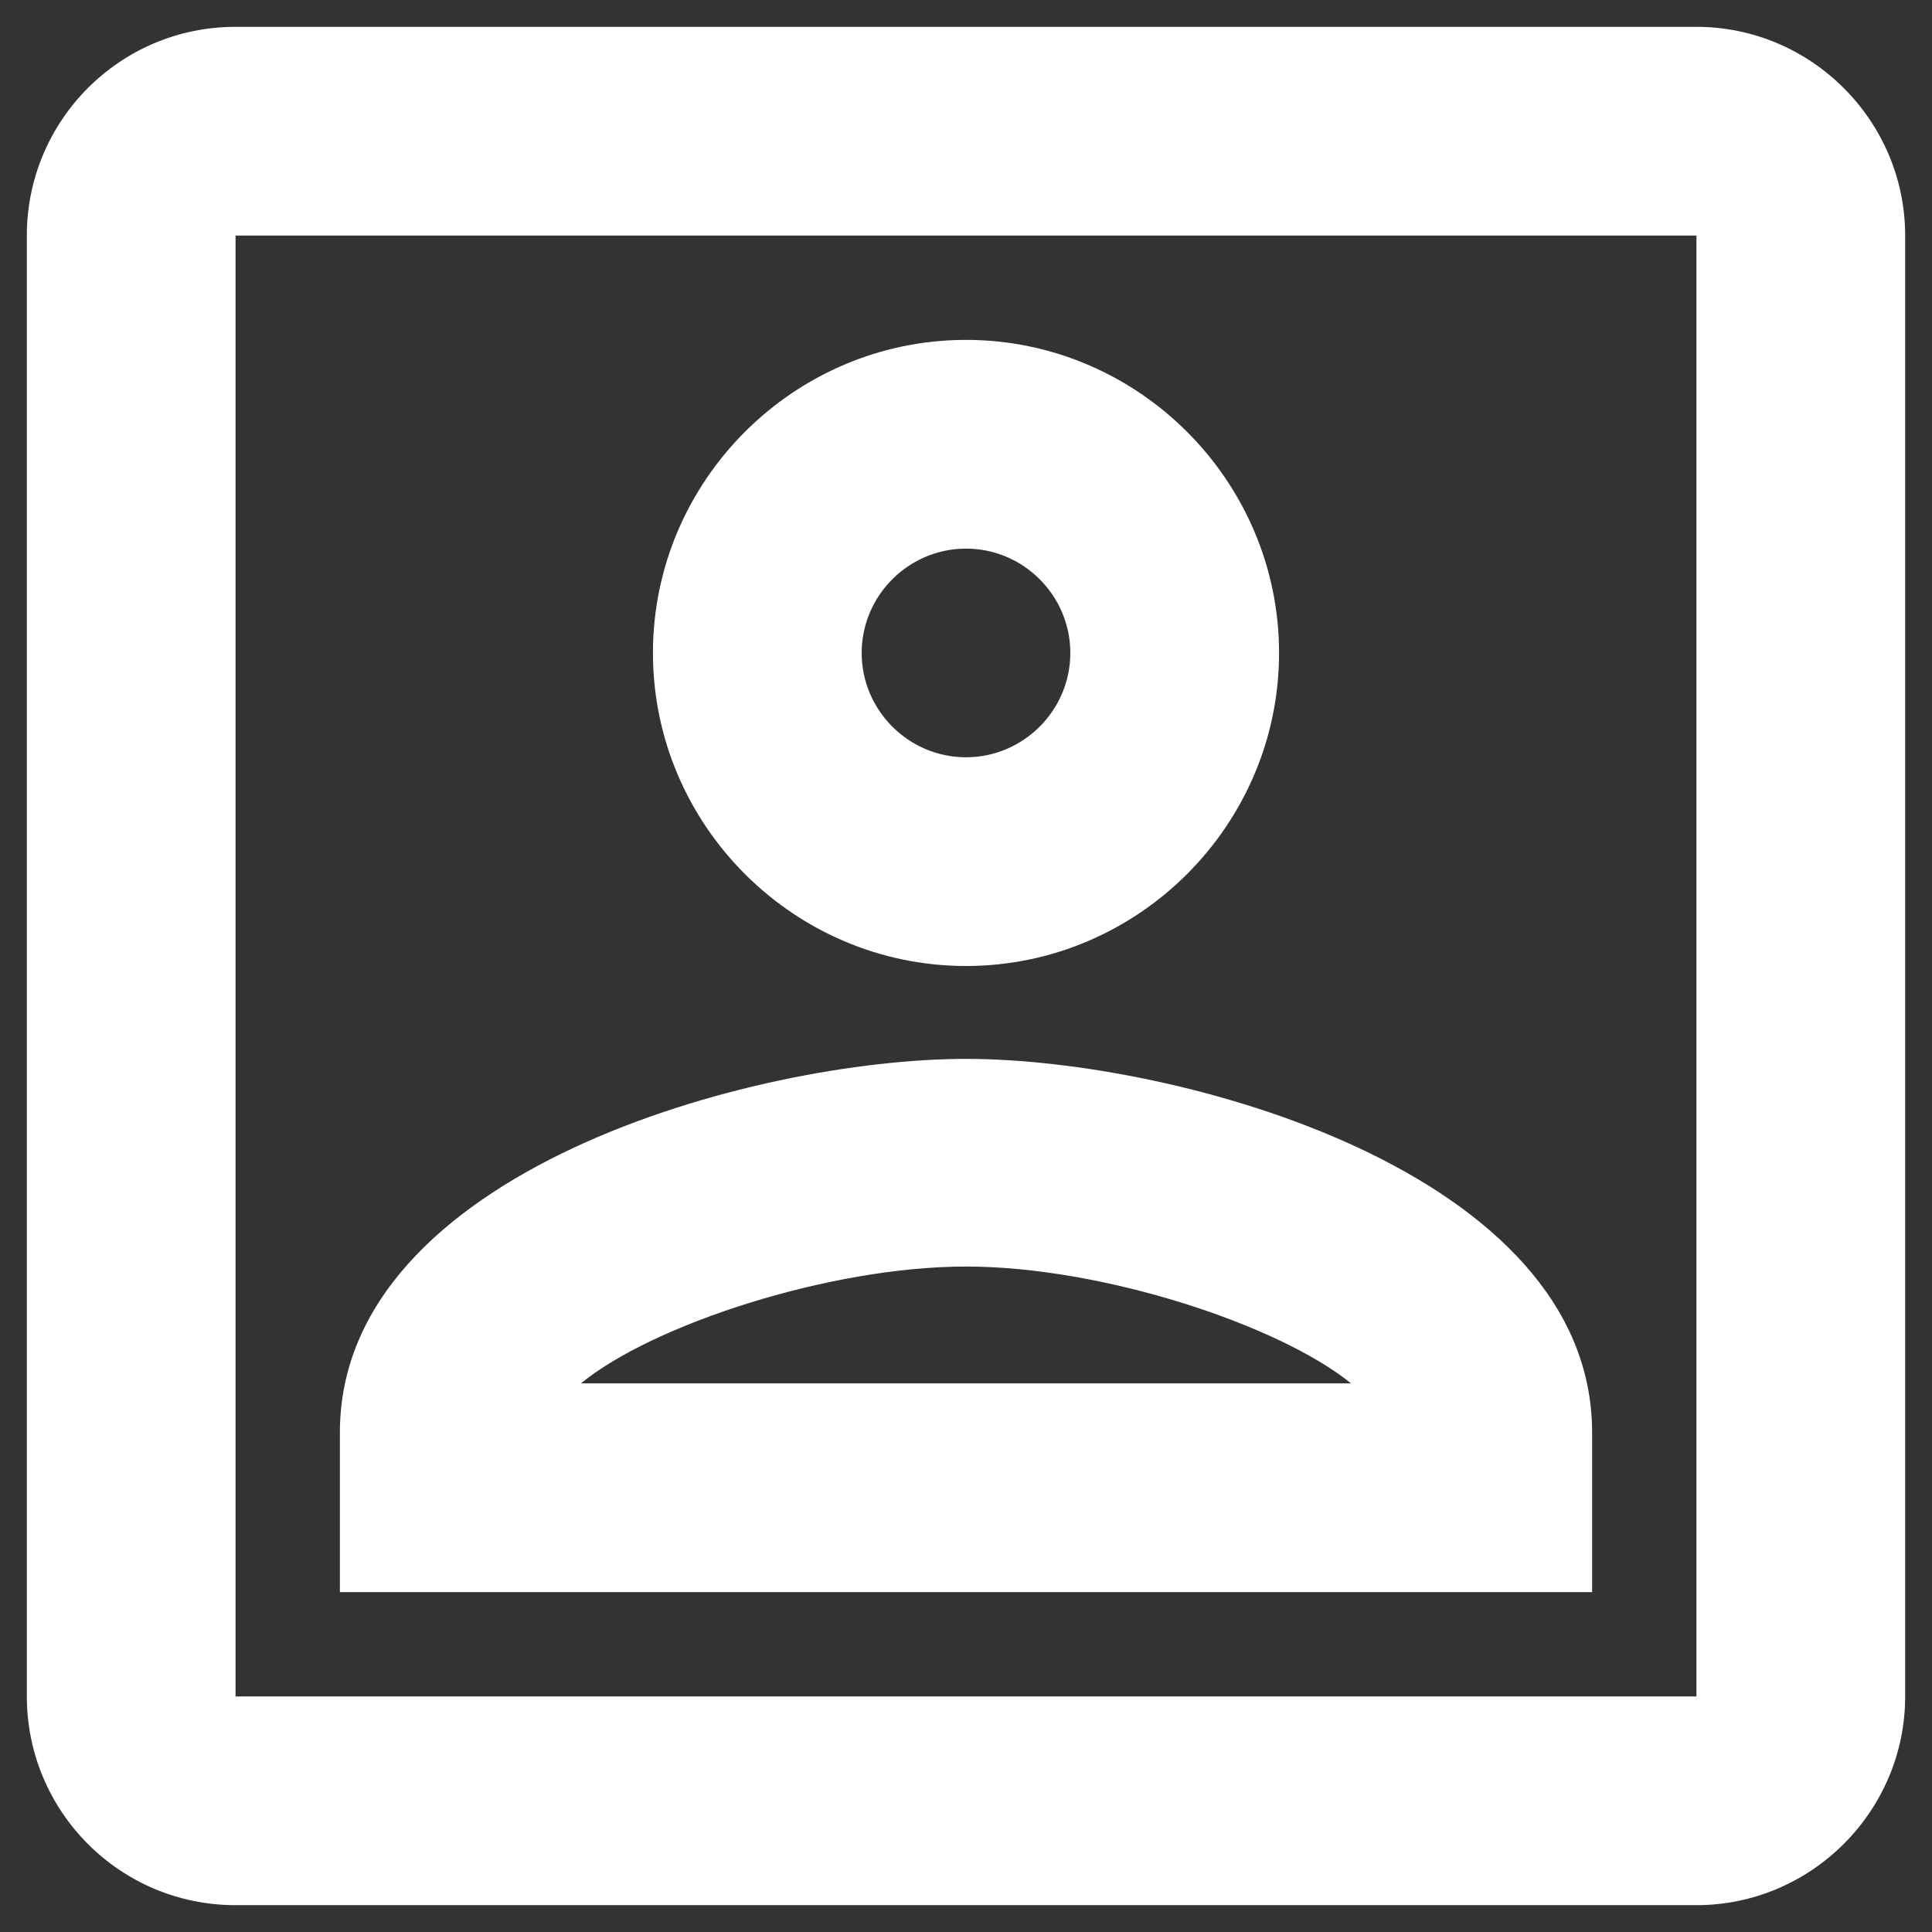 <svg width="27" height="27" viewBox="0 0 27 27" fill="none" xmlns="http://www.w3.org/2000/svg">
<rect x="0" y="0" width="27" height="27" fill="#333333" stroke="none"/>
<path d="M23.708 3.292V23.708H3.292V3.292H23.708ZM23.708 0.375H3.292C1.673 0.375 0.375 1.688 0.375 3.292V23.708C0.375 25.312 1.673 26.625 3.292 26.625H23.708C25.312 26.625 26.625 25.312 26.625 23.708V3.292C26.625 1.688 25.312 0.375 23.708 0.375ZM13.5 13.5C11.094 13.5 9.125 11.531 9.125 9.125C9.125 6.719 11.094 4.75 13.5 4.75C15.906 4.75 17.875 6.719 17.875 9.125C17.875 11.531 15.906 13.5 13.5 13.5ZM13.5 7.667C12.698 7.667 12.042 8.323 12.042 9.125C12.042 9.927 12.698 10.583 13.5 10.583C14.302 10.583 14.958 9.927 14.958 9.125C14.958 8.323 14.302 7.667 13.5 7.667ZM22.25 22.25H4.75V20.019C4.75 16.373 10.54 14.798 13.5 14.798C16.46 14.798 22.25 16.373 22.25 20.019V22.25ZM8.119 19.333H18.881C17.875 18.517 15.41 17.7 13.5 17.7C11.59 17.7 9.11 18.517 8.119 19.333Z" fill="white"/>
</svg>
